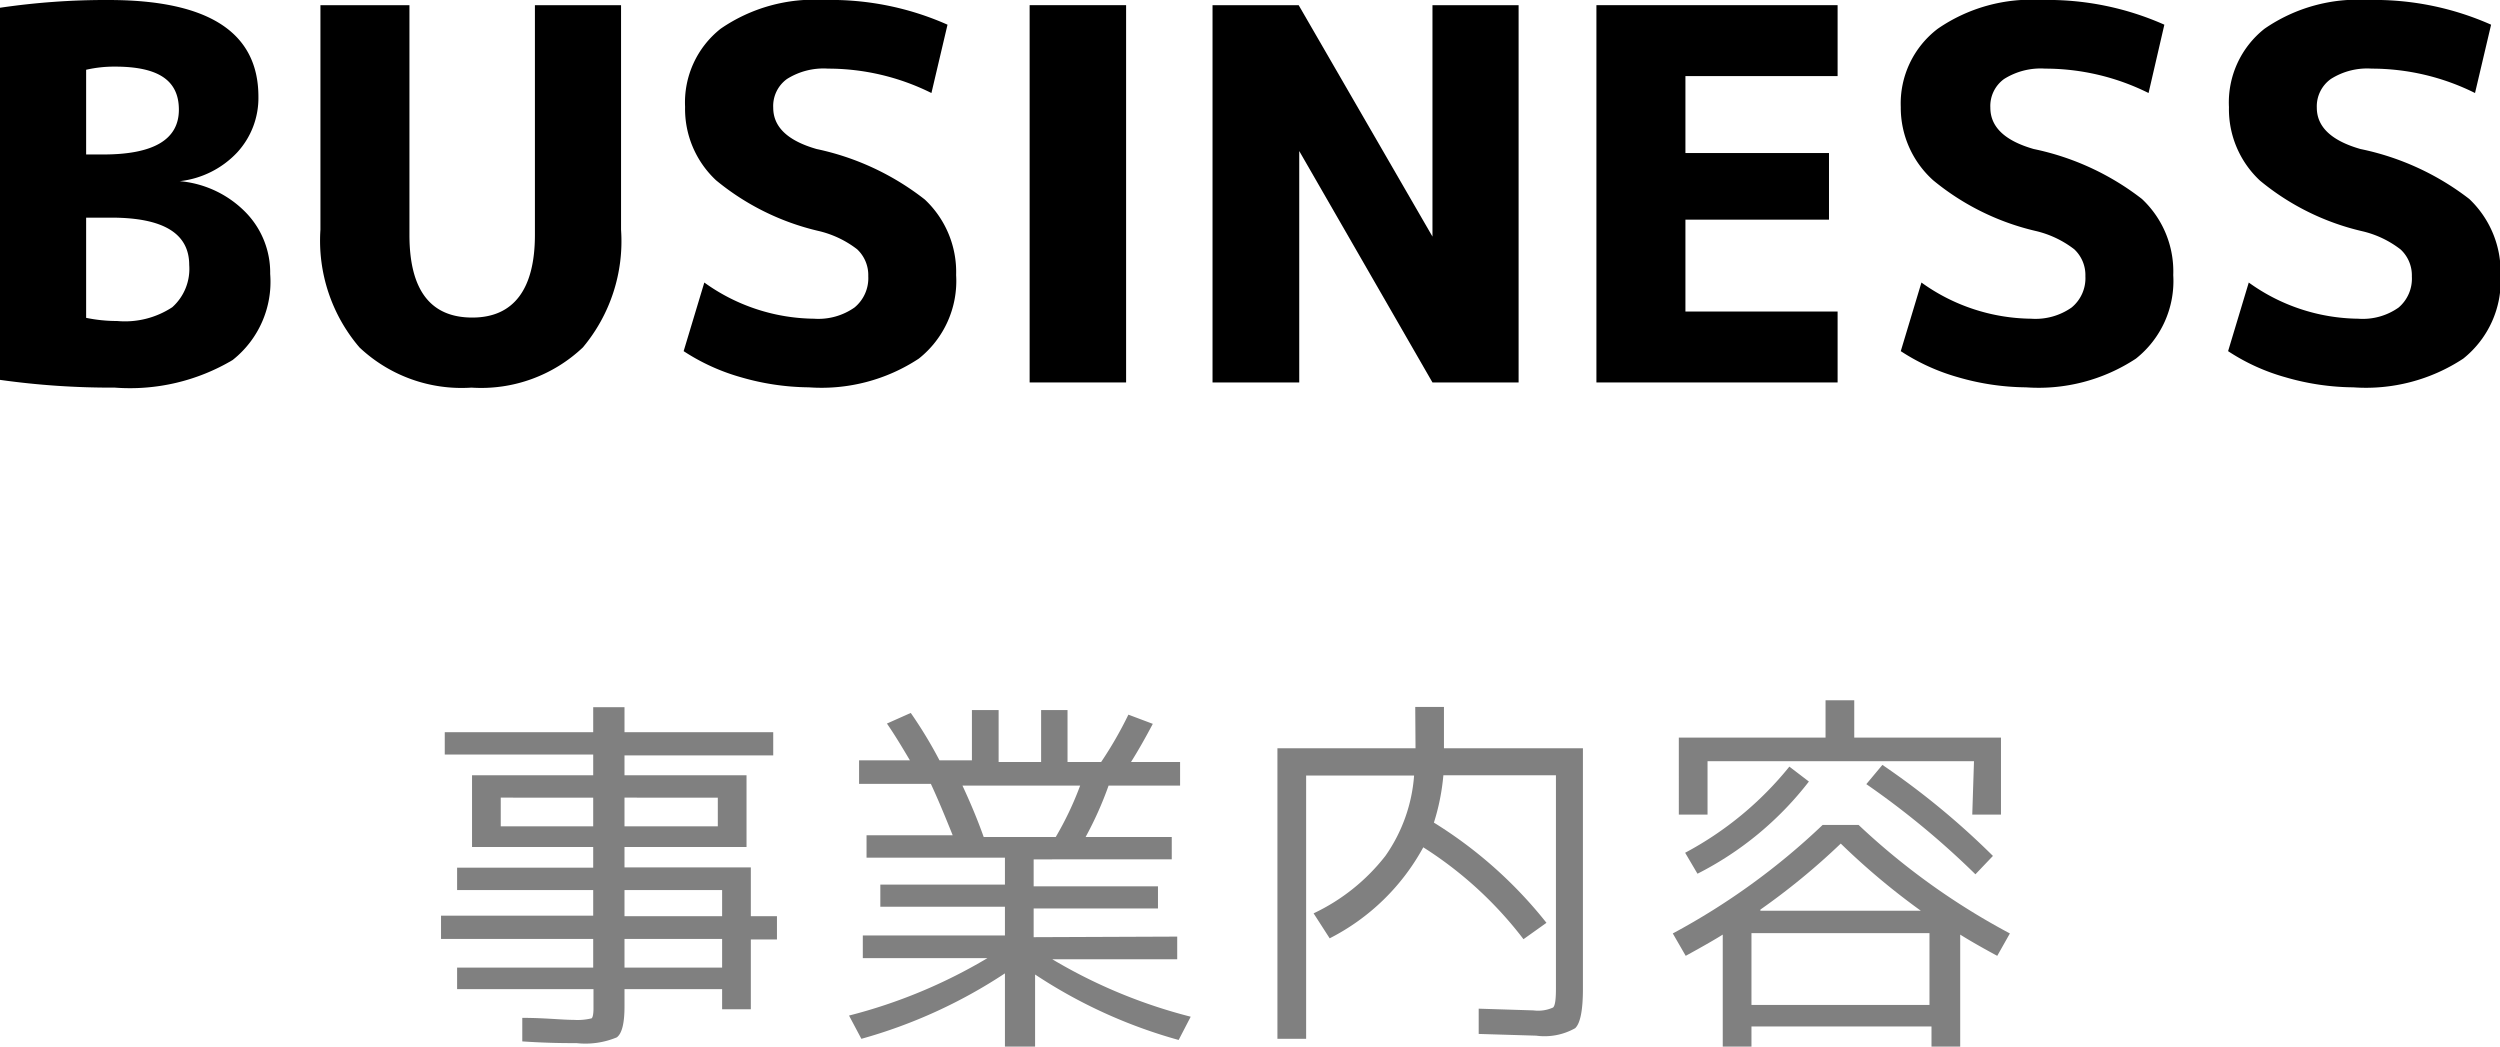 <svg xmlns="http://www.w3.org/2000/svg" viewBox="0 0 87.07 36.45"><defs><style>.cls-1{fill:gray;}</style></defs><title>Asset 7</title><g id="Layer_2" data-name="Layer 2"><g id="ヘッダー_フッター" data-name="ヘッダー・フッター"><path d="M9.41,9.54a3.47,3.47,0,0,1-1.31,3A7,7,0,0,1,4,13.5a27.79,27.79,0,0,1-4-.27V.27A25.28,25.28,0,0,1,3.78,0Q9,0,9,3.37a2.8,2.8,0,0,1-.74,1.94,3.24,3.24,0,0,1-2,1v0A3.66,3.66,0,0,1,8.58,7.42,3,3,0,0,1,9.41,9.54ZM3,5.38H3.6c1.75,0,2.63-.52,2.63-1.56S5.49,2.32,4,2.32a4.37,4.37,0,0,0-1,.11Zm0,2.2v3.49a5.34,5.34,0,0,0,1.08.11A3,3,0,0,0,6,10.7a1.79,1.79,0,0,0,.59-1.47c0-1.1-.9-1.65-2.72-1.65Z"/><path d="M14.26.18v8q0,2.88,2.19,2.88c1.45,0,2.18-1,2.18-2.88v-8h3V8A5.76,5.76,0,0,1,20.3,12.1a5.15,5.15,0,0,1-3.88,1.4,5.18,5.18,0,0,1-3.9-1.4A5.72,5.72,0,0,1,11.16,8V.18Z"/><path d="M32.44,3.24a8.07,8.07,0,0,0-3.6-.85,2.39,2.39,0,0,0-1.43.36,1.16,1.16,0,0,0-.48,1c0,.67.5,1.15,1.51,1.44a9.19,9.19,0,0,1,3.77,1.76A3.46,3.46,0,0,1,33.3,9.58,3.45,3.45,0,0,1,32,12.49a6.16,6.16,0,0,1-3.83,1,8.71,8.71,0,0,1-2.36-.35,7.2,7.2,0,0,1-2-.91l.72-2.39a6.65,6.65,0,0,0,3.82,1.26,2.19,2.19,0,0,0,1.41-.39,1.32,1.32,0,0,0,.48-1.09,1.23,1.23,0,0,0-.39-.94,3.51,3.51,0,0,0-1.36-.64,8.72,8.72,0,0,1-3.55-1.76,3.4,3.4,0,0,1-1.08-2.56A3.27,3.27,0,0,1,25.1,1a5.74,5.74,0,0,1,3.61-1A10,10,0,0,1,33,.86Z"/><path d="M35.86,13.32V.18h3.36V13.32Z"/><path d="M42.23,13.32V.18h3l4.66,8.06h0V.18h3V13.32h-3L45.25,5.26h0v8.06Z"/><path d="M58.7,2.65V5.33h5V7.65h-5v3.2H64v2.47h-8.4V.18H64V2.65Z"/><path d="M74.83,3.24a8.07,8.07,0,0,0-3.6-.85,2.39,2.39,0,0,0-1.43.36,1.16,1.16,0,0,0-.48,1c0,.67.5,1.15,1.51,1.44A9.19,9.19,0,0,1,74.6,6.93a3.46,3.46,0,0,1,1.09,2.65,3.45,3.45,0,0,1-1.3,2.91,6.16,6.16,0,0,1-3.83,1,8.71,8.71,0,0,1-2.36-.35,7.2,7.2,0,0,1-2-.91l.72-2.39a6.65,6.65,0,0,0,3.82,1.26,2.19,2.19,0,0,0,1.41-.39,1.32,1.32,0,0,0,.48-1.09,1.23,1.23,0,0,0-.39-.94,3.51,3.51,0,0,0-1.36-.64,8.72,8.72,0,0,1-3.55-1.76A3.4,3.4,0,0,1,66.2,3.73,3.27,3.27,0,0,1,67.49,1,5.74,5.74,0,0,1,71.1,0a10,10,0,0,1,4.28.86Z"/><path d="M86.2,3.24a8.07,8.07,0,0,0-3.6-.85,2.36,2.36,0,0,0-1.42.36,1.17,1.17,0,0,0-.49,1c0,.67.51,1.15,1.52,1.44A9.25,9.25,0,0,1,86,6.93a3.5,3.5,0,0,1,1.09,2.65,3.47,3.47,0,0,1-1.3,2.91,6.16,6.16,0,0,1-3.83,1,8.65,8.65,0,0,1-2.36-.35,7.08,7.08,0,0,1-2-.91l.72-2.39a6.63,6.63,0,0,0,3.81,1.26,2.16,2.16,0,0,0,1.41-.39A1.32,1.32,0,0,0,84,9.63a1.23,1.23,0,0,0-.39-.94,3.45,3.45,0,0,0-1.35-.64,8.65,8.65,0,0,1-3.55-1.76,3.4,3.4,0,0,1-1.08-2.56A3.27,3.27,0,0,1,78.87,1a5.72,5.72,0,0,1,3.61-1,10,10,0,0,1,4.28.86Z"/><path class="cls-1" d="M27.06,31.91v.81h-.91v2.43h-1v-.7h-3.4v.61c0,.58-.09.94-.27,1.07a2.84,2.84,0,0,1-1.4.2c-.39,0-1,0-1.89-.06v-.82c.78,0,1.38.07,1.79.07a2.06,2.06,0,0,0,.61-.05c.05,0,.08-.15.08-.34v-.68H15.92V33.7h4.74v-1h-5.3v-.81h5.3V31H15.92v-.78h4.74V29.5H16.44V27h4.22v-.72H15.49V25.5h5.17v-.87h1.09v.87h5.18v.81H21.75V27H26V29.5H21.75v.71h4.4v1.7Zm-9.62-3.13h3.22v-1H17.44Zm4.31,0H25v-1H21.75Zm0,3.13h3.4V31h-3.4Zm0,1.79h3.4v-1h-3.4Z"/><path class="cls-1" d="M41,32.62v.79H36.65a18.19,18.19,0,0,0,4.82,2l-.42.81a17.51,17.51,0,0,1-5-2.28v2.55H35V33.9a17.64,17.64,0,0,1-5,2.28l-.43-.81a18.19,18.19,0,0,0,4.82-2H30.05v-.79H35v-1H30.66v-.77H35v-.94H30.18v-.78h3c-.3-.75-.55-1.34-.76-1.79H29.92v-.82h1.77c-.29-.49-.55-.92-.8-1.28l.83-.37a15.26,15.26,0,0,1,1,1.65h1.13V24.73h.93v1.81h1.48V24.73h.92v1.81h1.17a13.55,13.55,0,0,0,.95-1.65l.85.32c-.27.51-.52.95-.76,1.33H41.1v.82H38.61a12.25,12.25,0,0,1-.8,1.79h3v.78H36v.94h4.33v.77H36v1Zm-4.23-3.47a11.25,11.25,0,0,0,.85-1.79h-4.1c.27.58.52,1.17.74,1.79Z"/><path class="cls-1" d="M49.29,24.62h1v1.44h4.84v8.38c0,.74-.09,1.2-.27,1.37a2.17,2.17,0,0,1-1.36.26l-2-.06,0-.88,1.91.06a1.26,1.26,0,0,0,.68-.1c.07-.06.1-.28.1-.65V27H50.27a7.66,7.66,0,0,1-.33,1.65,15.2,15.2,0,0,1,3.92,3.49l-.8.57a13.42,13.42,0,0,0-3.49-3.2,7.68,7.68,0,0,1-3.26,3.17l-.56-.87a6.91,6.91,0,0,0,2.5-2,5.57,5.57,0,0,0,1-2.8H45.49v9.17h-1V26.06h4.81Z"/><path class="cls-1" d="M58.26,32.51a24,24,0,0,0,5.22-3.78h1.25A24.35,24.35,0,0,0,70,32.51l-.44.78c-.65-.35-1.07-.6-1.29-.74v3.9h-1v-.7H61v.7H60v-3.9c-.22.14-.65.39-1.29.74Zm10.49-6H59.47v1.86h-1V25.69h5.11v-1.3h1v1.3h5.11v2.68h-1ZM63,27.22a11.43,11.43,0,0,1-3.88,3.21l-.43-.73a11.76,11.76,0,0,0,3.63-3ZM67.2,35V32.5H61V35Zm-5.89-3.28H66.9a24.72,24.72,0,0,1-2.79-2.34A24,24,0,0,1,61.31,31.68ZM65,27.31l.56-.67a27,27,0,0,1,3.85,3.17l-.61.64A28.85,28.85,0,0,0,65,27.31Z"/></g></g></svg>